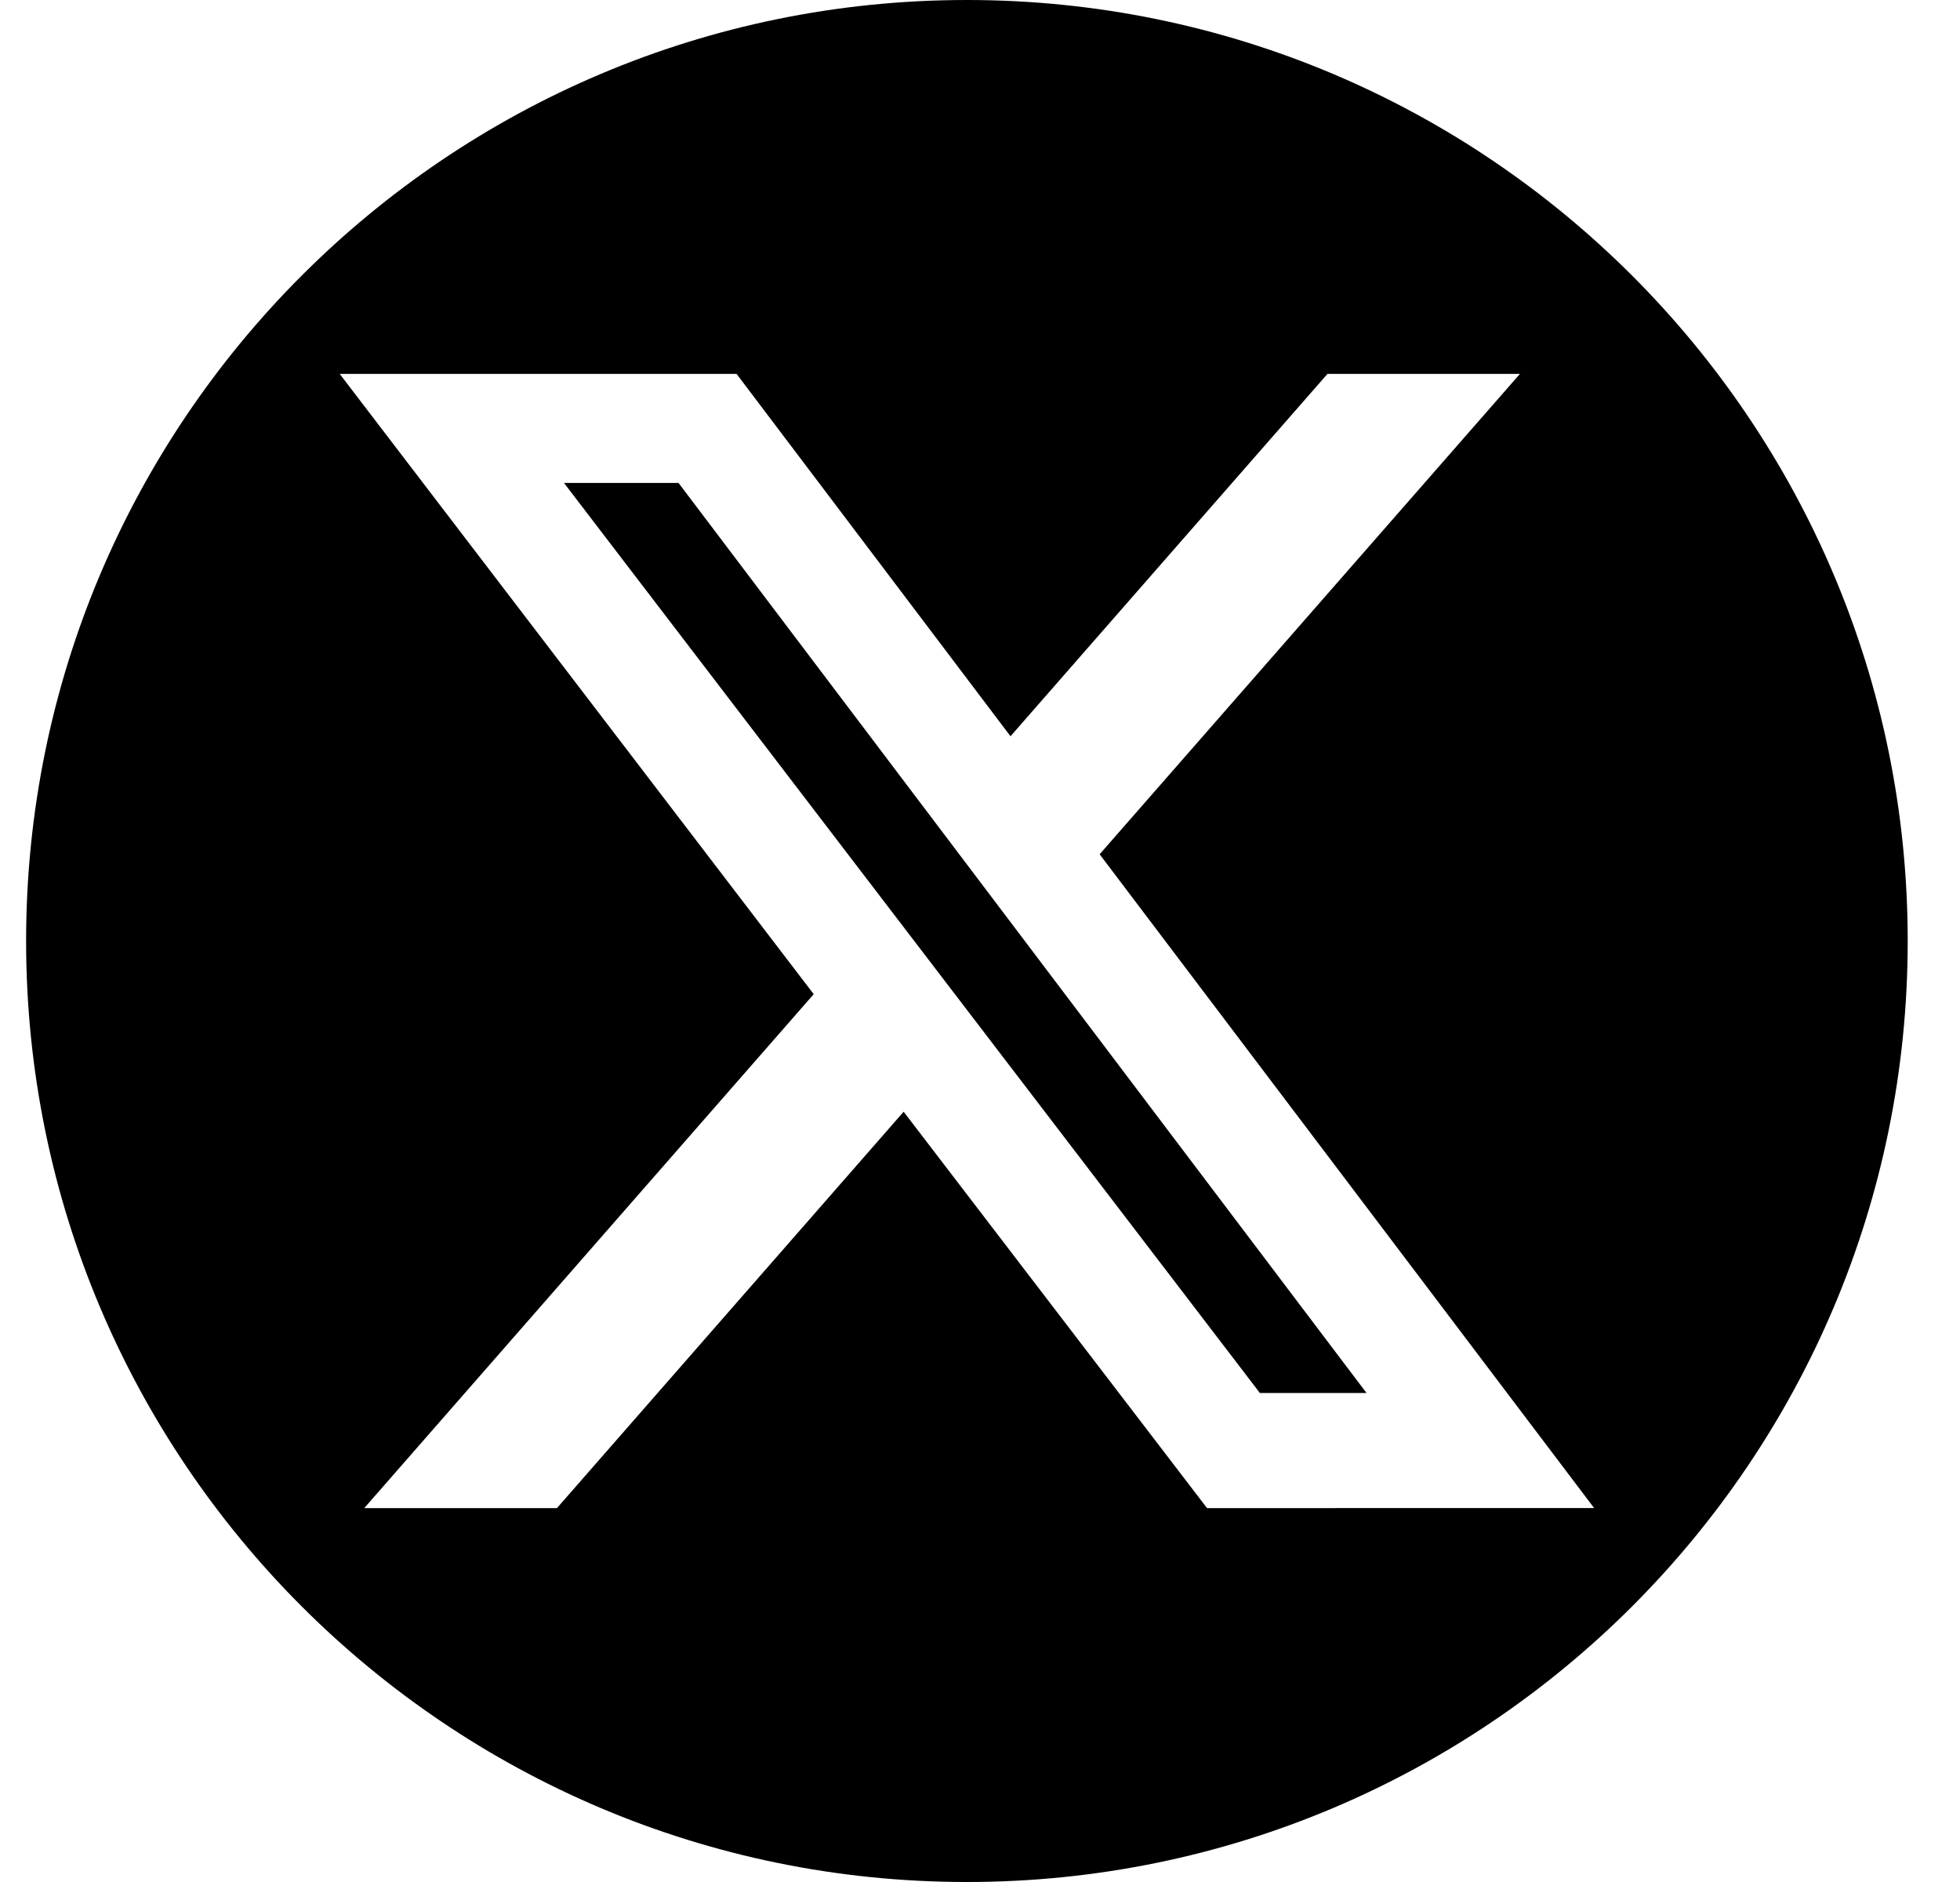 <?xml version="1.0" encoding="UTF-8"?>
<svg xmlns="http://www.w3.org/2000/svg" width="25" height="24" viewBox="0 0 25 24" fill="none">
  <path d="M7.194 6.159L16.07 17.764H17.43L8.655 6.159H7.194Z" fill="currentColor"></path>
  <path d="M12.333 0C5.706 0 0.333 5.373 0.333 12C0.333 18.627 5.706 24 12.333 24C18.96 24 24.333 18.627 24.333 12C24.333 5.373 18.96 0 12.333 0ZM15.396 19.232L11.526 14.177L7.104 19.232H4.646L10.379 12.678L4.333 4.768H9.395L12.889 9.389L16.932 4.768H19.387L14.026 10.894L20.333 19.231L15.396 19.232Z" fill="currentColor"></path>
</svg>
